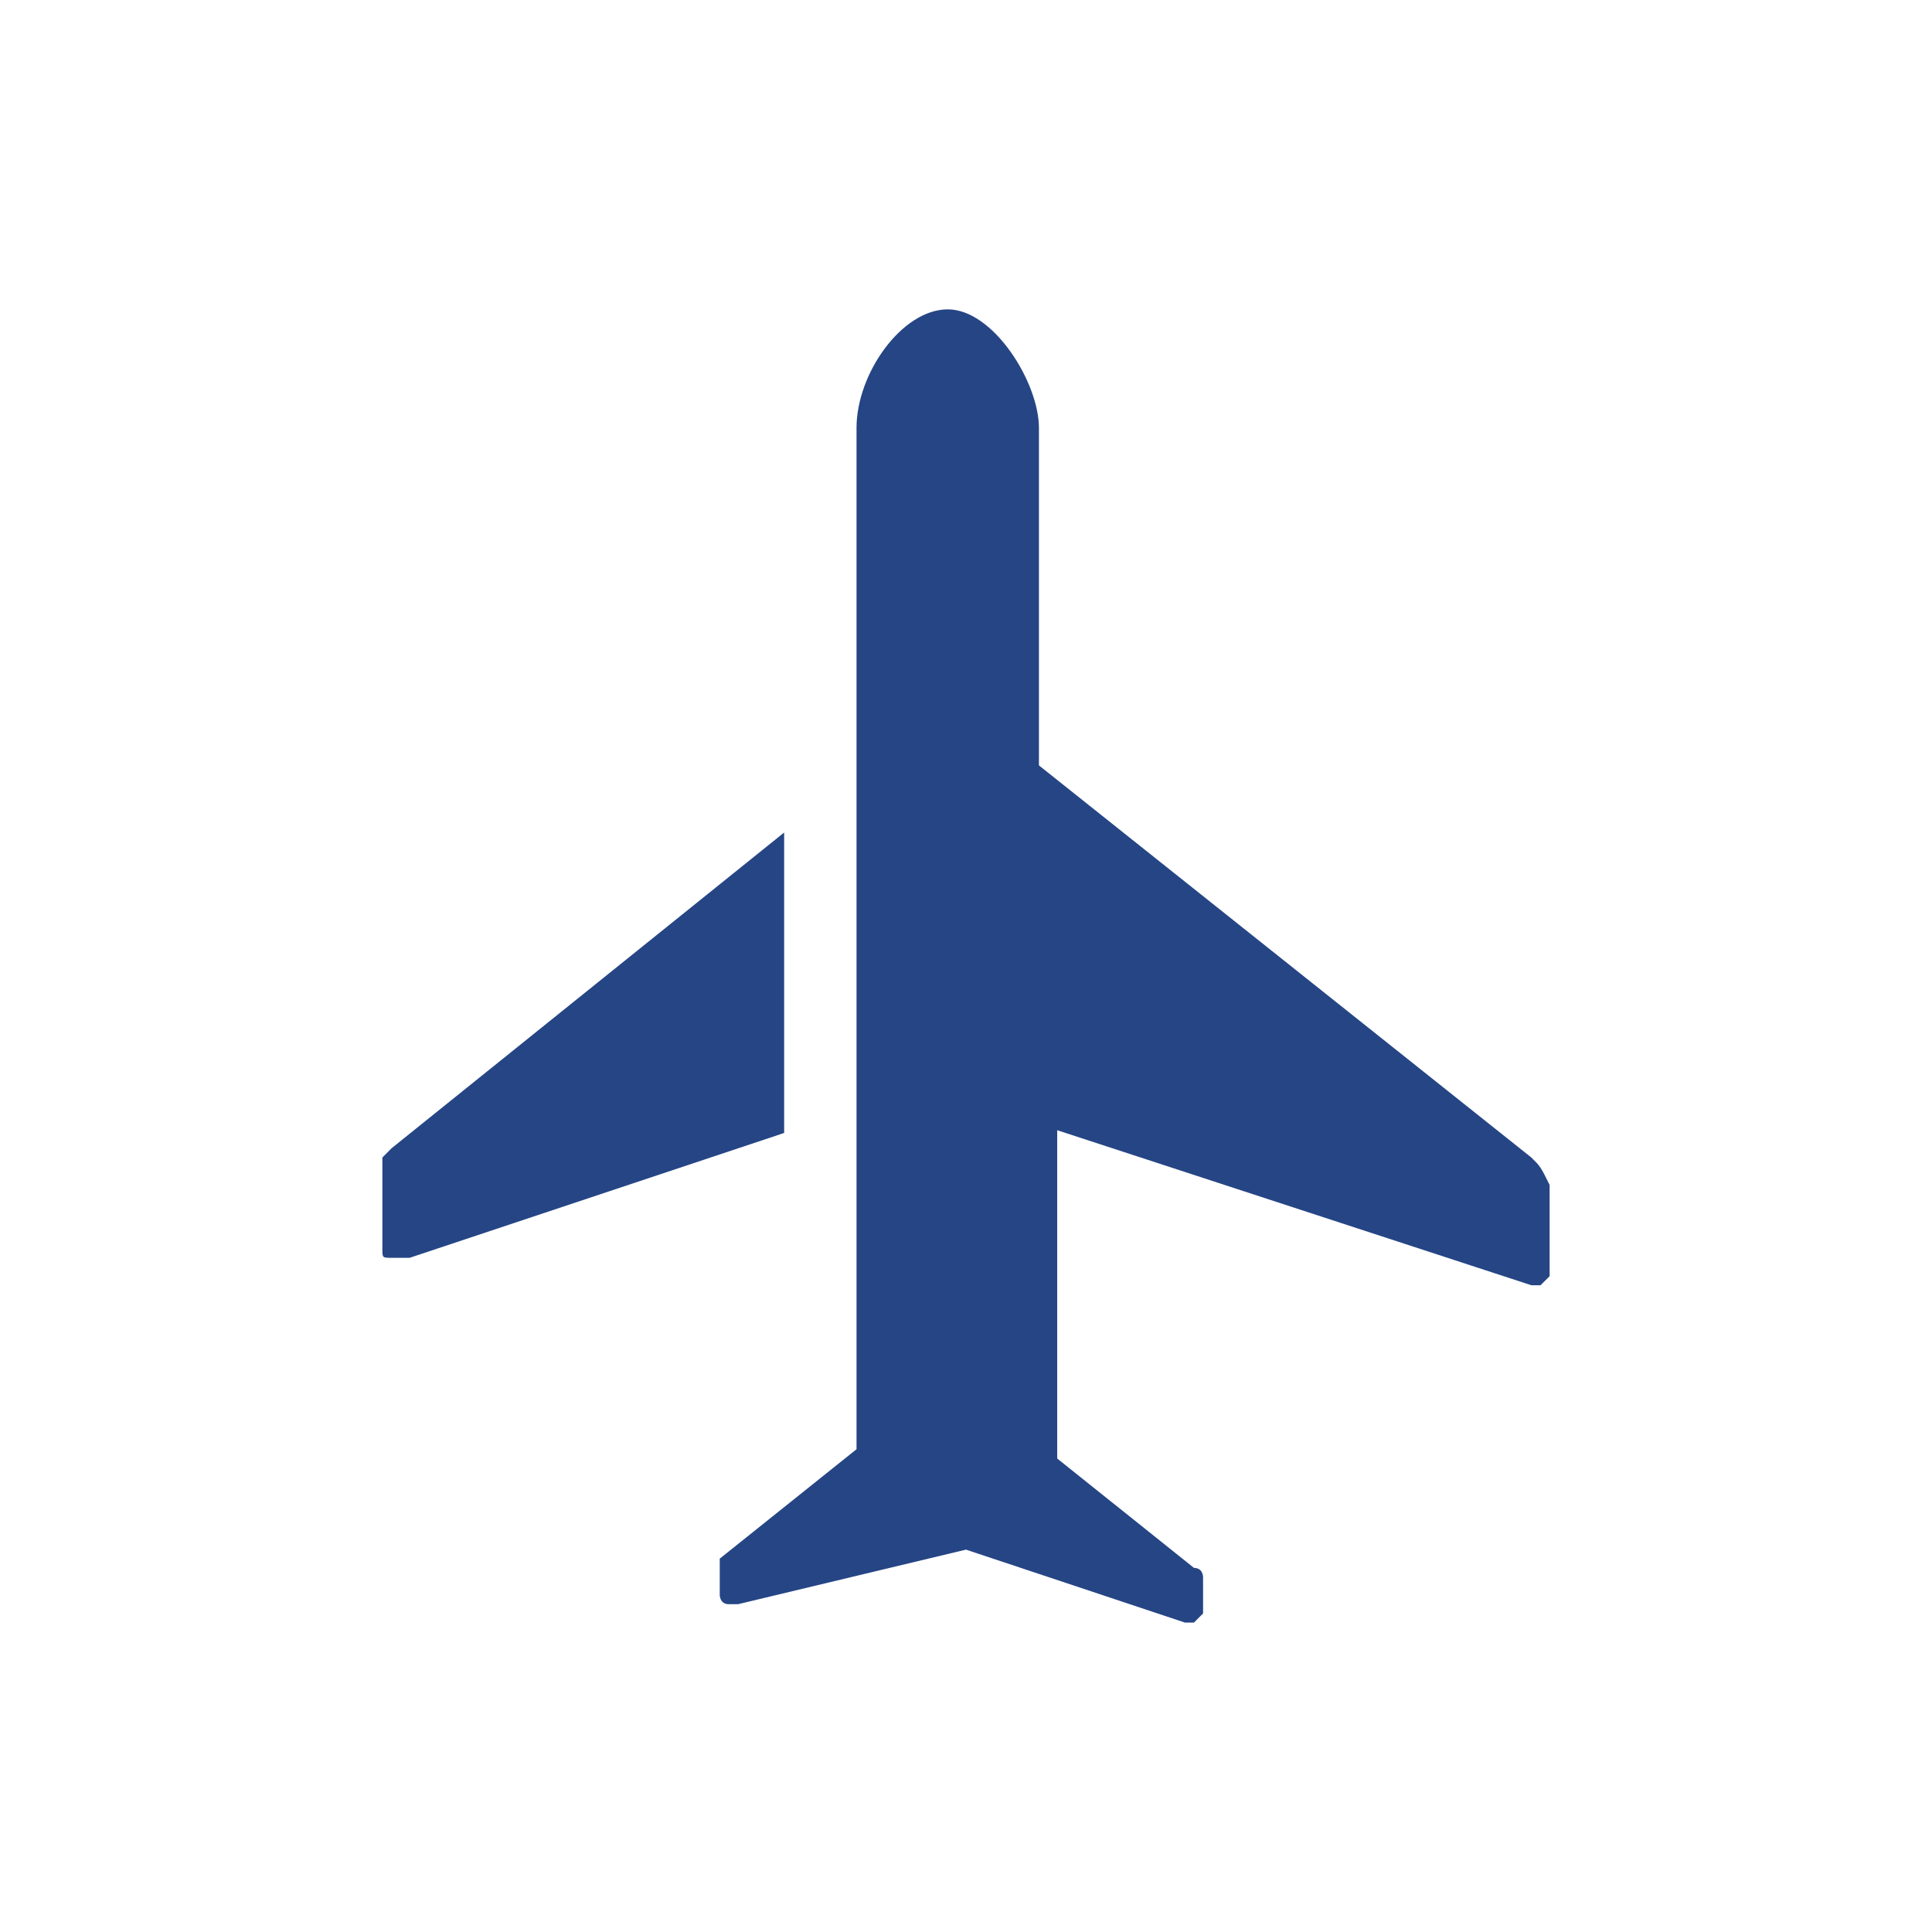 <?xml version="1.0" encoding="utf-8"?>
<!-- Generator: Adobe Illustrator 21.0.2, SVG Export Plug-In . SVG Version: 6.00 Build 0)  -->
<svg version="1.1" id="レイヤー_2_1_" xmlns="http://www.w3.org/2000/svg" xmlns:xlink="http://www.w3.org/1999/xlink" x="0px"
	 y="0px" viewBox="0 0 24 24" style="enable-background:new 0 0 24 24;" xml:space="preserve">
<style type="text/css">
	.st0{fill:#254585;}
</style>
<g>
	<g>
		<path class="st0" d="M9.742,10.341l-4.879,3.924L4.75,14.379v1.133c0,0.113,0,0.113,0.113,0.113h0.113
			c0,0,0,0,0.113,0l4.652-1.551V10.341z"/>
		<path id="plane_1_" class="st0" d="M19.023,14.379l-6.117-4.871V5.316c0-0.566-0.566-1.473-1.133-1.473
			c-0.566,0-1.133,0.793-1.133,1.473v4.191v5.777v2.719l-1.699,1.359l0,0v0.453c0,0,0,0.113,0.113,0.113H9.168l0,0
			L12,19.25l2.719,0.906l0,0h0.113l0.113-0.113v-0.453c0,0,0-0.113-0.113-0.113l-1.699-1.359v-4.078l5.891,1.926
			c0,0,0,0,0.113,0h0l0.113-0.113v-1.133C19.137,14.492,19.137,14.492,19.023,14.379z"/>
	</g>
</g>
</svg>
